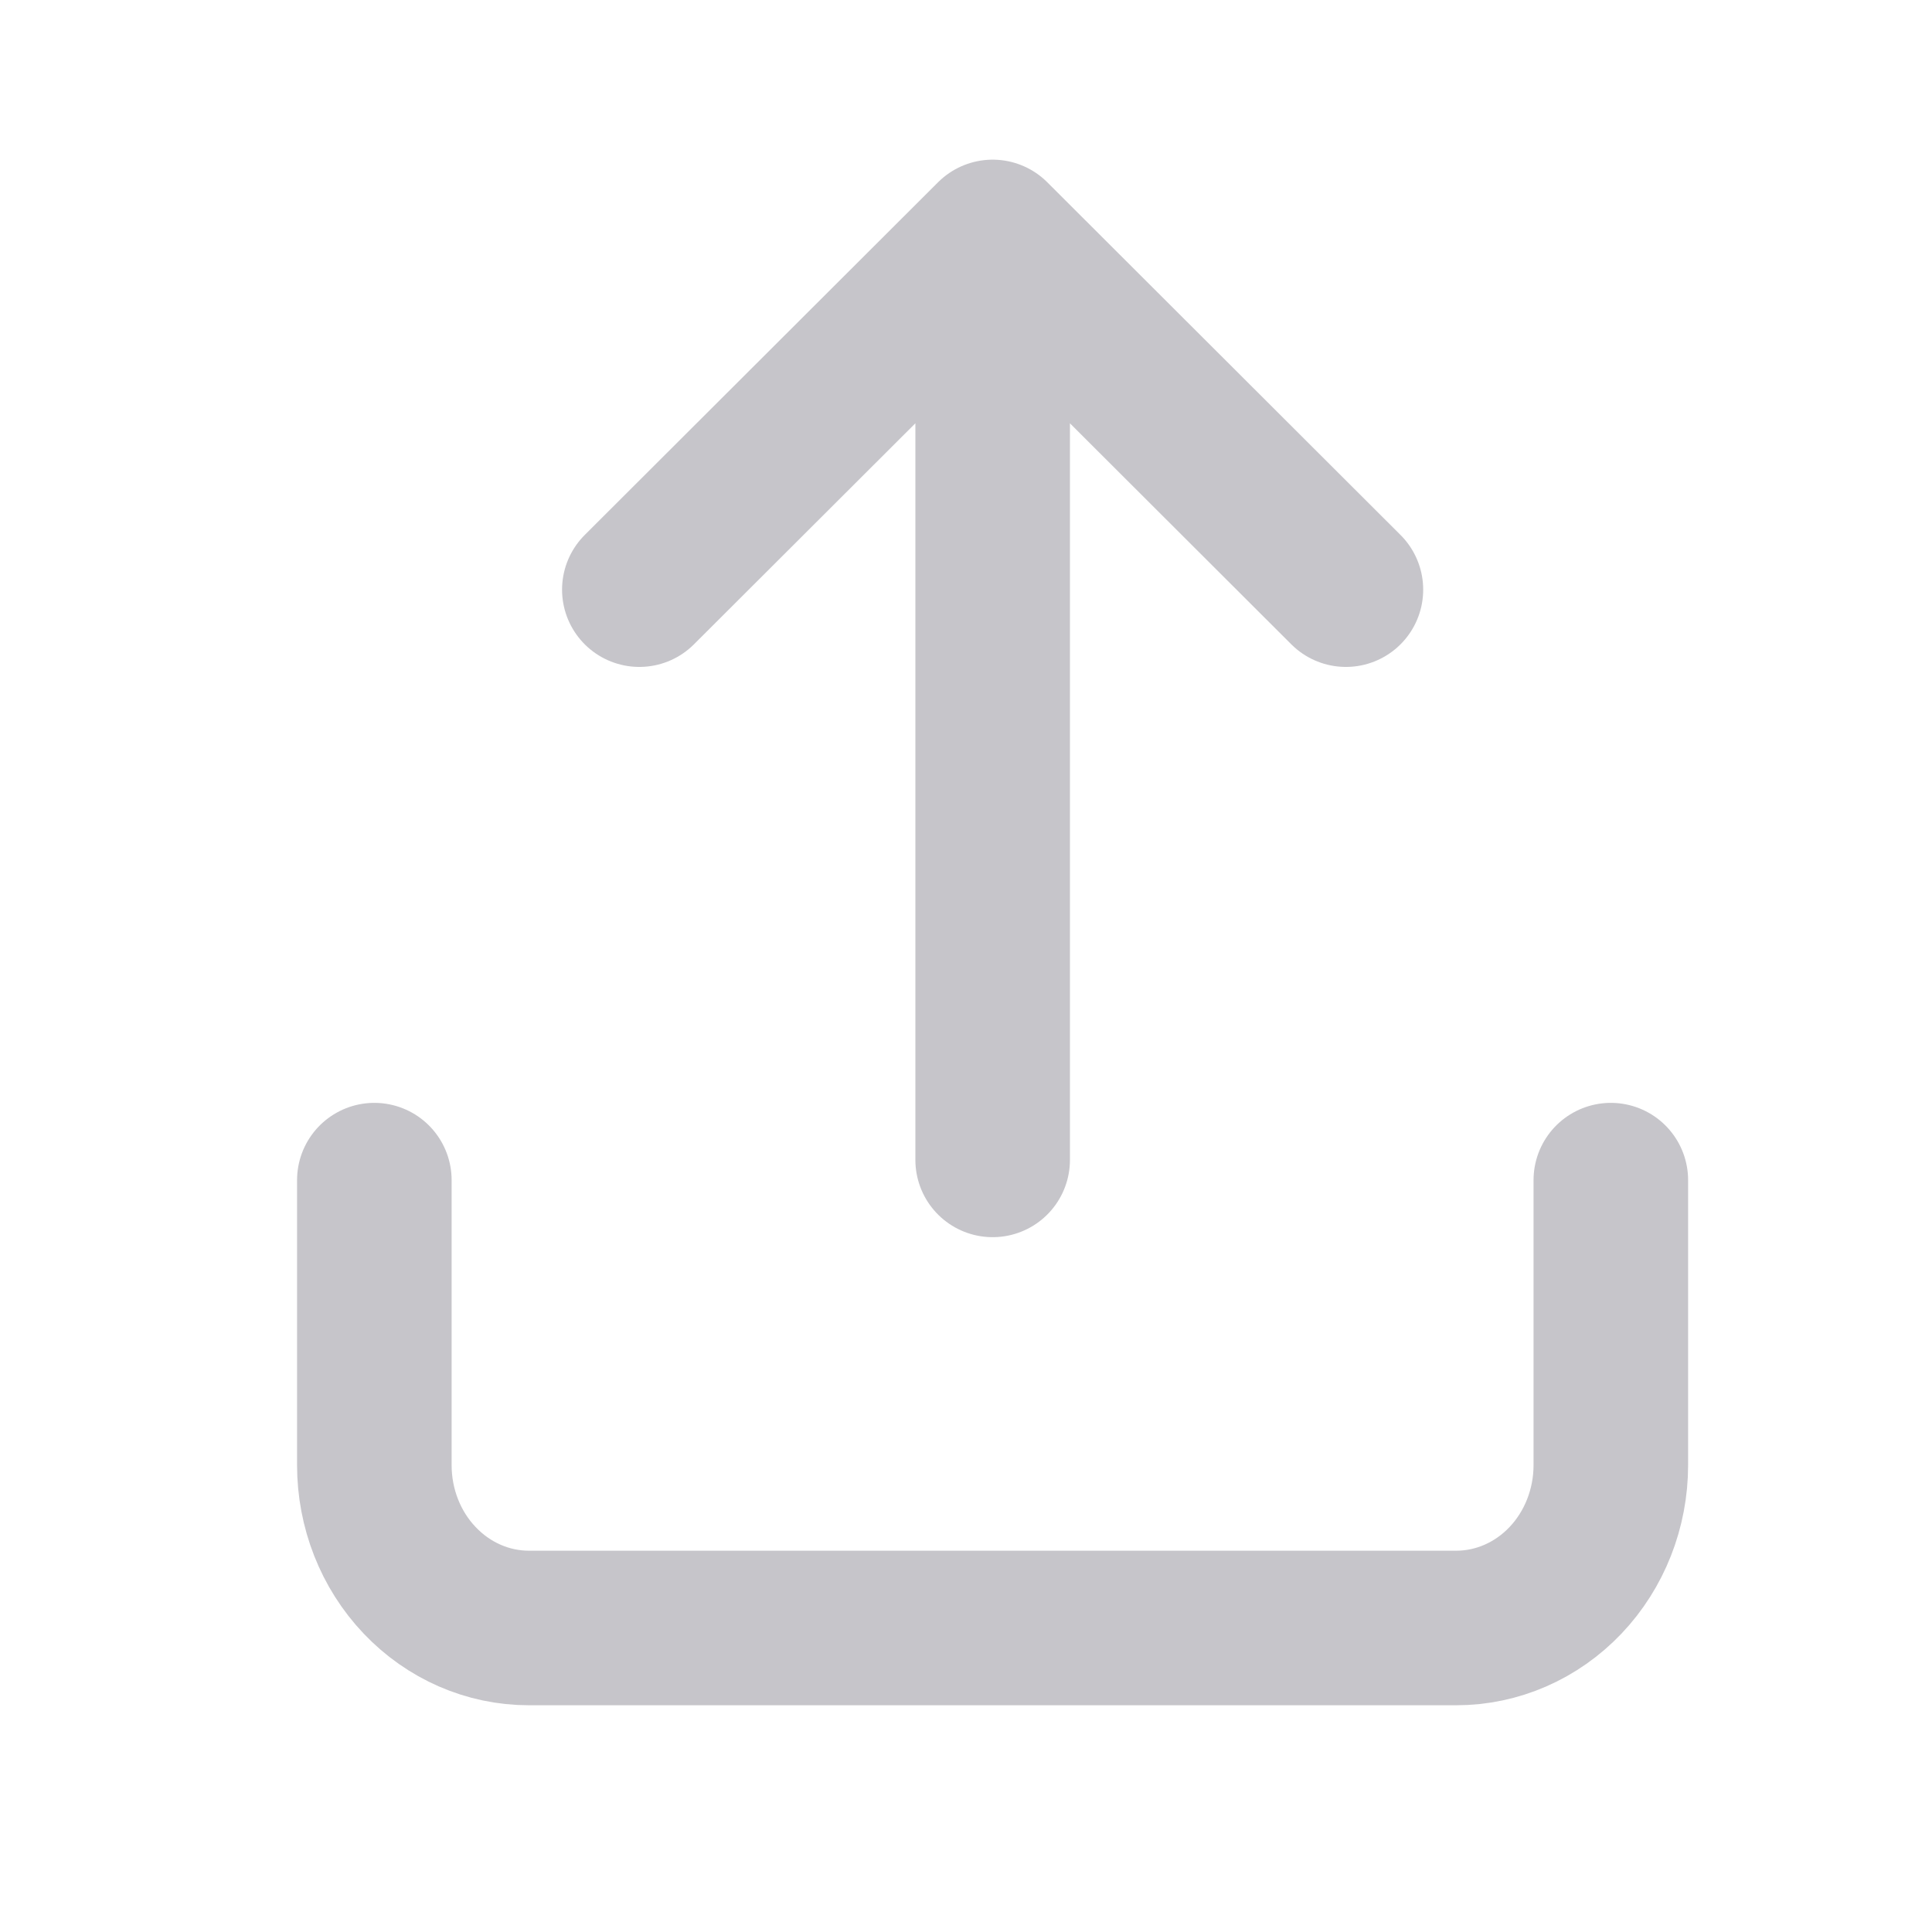 <?xml version="1.0" encoding="UTF-8"?> <svg xmlns="http://www.w3.org/2000/svg" width="25" height="25" viewBox="0 0 25 25" fill="none"><path d="M4.844 15.271V18.959C4.844 19.518 5.054 20.054 5.43 20.449C5.805 20.844 6.313 21.066 6.844 21.066H18.844C19.374 21.066 19.883 20.844 20.258 20.449C20.633 20.054 20.844 19.518 20.844 18.959V15.271M12.845 15.009L12.845 3.066M12.845 3.066L8.273 7.63M12.845 3.066L17.416 7.63" stroke="#C6C5CA" stroke-width="2" stroke-linecap="round" stroke-linejoin="round"></path></svg> 